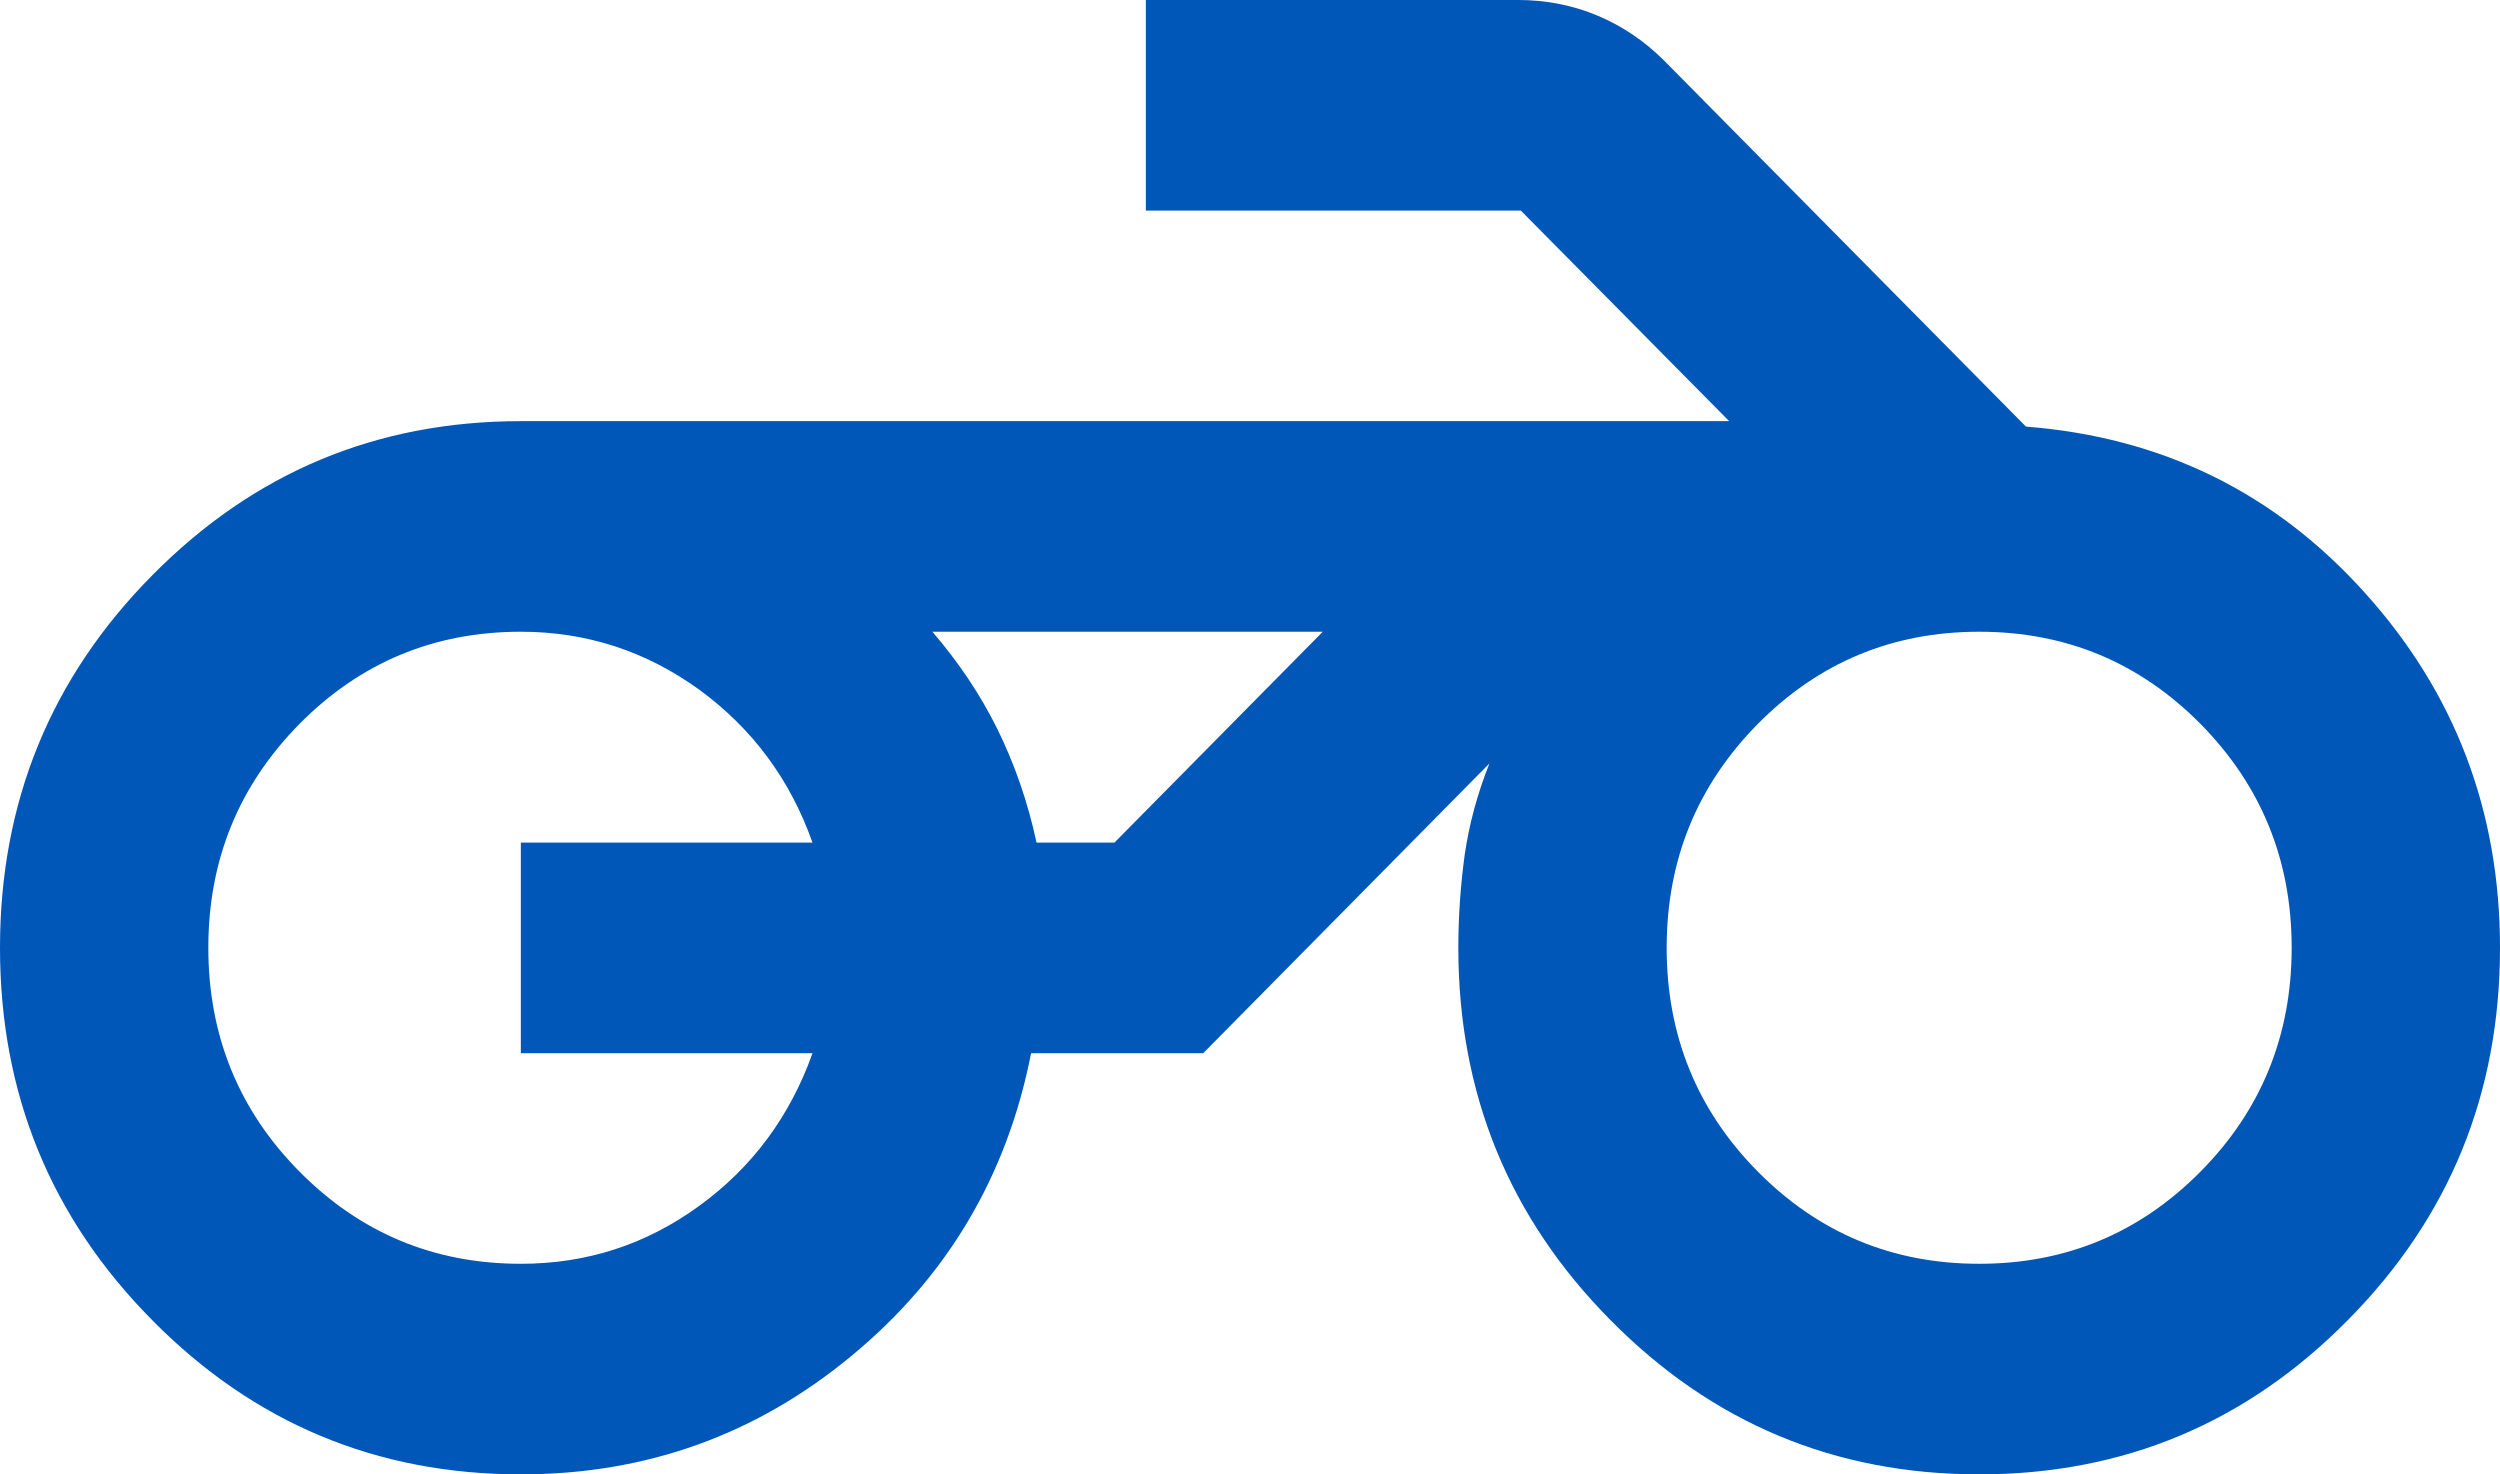 <svg width="78" height="46" xmlns="http://www.w3.org/2000/svg" xmlns:xlink="http://www.w3.org/1999/xlink" overflow="hidden"><defs><clipPath id="clip0"><rect x="1548" y="1094" width="78" height="46"/></clipPath></defs><g clip-path="url(#clip0)" transform="translate(-1548 -1094)"><path d="M1582.77 1113.71 1577.09 1113.71 1589.27 1113.71 1582.77 1113.71ZM1564.25 1140C1559.75 1140 1555.92 1138.4 1552.75 1135.19 1549.58 1131.99 1548 1128.12 1548 1123.57 1548 1119.03 1549.58 1115.15 1552.75 1111.95 1555.92 1108.74 1559.75 1107.14 1564.25 1107.14L1601.95 1107.14 1595.45 1100.57 1583.75 1100.57 1583.75 1094 1595.37 1094C1596.24 1094 1597.06 1094.16 1597.85 1094.49 1598.63 1094.82 1599.32 1095.29 1599.92 1095.89L1611.21 1107.31C1615.44 1107.64 1618.96 1109.36 1621.77 1112.48 1624.59 1115.6 1626 1119.3 1626 1123.57 1626 1128.12 1624.42 1131.99 1621.25 1135.19 1618.08 1138.4 1614.25 1140 1609.75 1140 1605.25 1140 1601.42 1138.4 1598.25 1135.19 1595.08 1131.99 1593.5 1128.12 1593.5 1123.57 1593.5 1122.59 1593.57 1121.61 1593.7 1120.66 1593.84 1119.7 1594.1 1118.75 1594.47 1117.82L1585.54 1126.86 1580.17 1126.86C1579.42 1130.69 1577.55 1133.84 1574.57 1136.3 1571.59 1138.77 1568.15 1140 1564.25 1140ZM1609.75 1133.43C1612.46 1133.43 1614.76 1132.47 1616.66 1130.55 1618.55 1128.64 1619.5 1126.31 1619.5 1123.57 1619.5 1120.83 1618.55 1118.51 1616.66 1116.59 1614.76 1114.67 1612.46 1113.71 1609.75 1113.71 1607.04 1113.71 1604.74 1114.67 1602.84 1116.59 1600.95 1118.51 1600 1120.83 1600 1123.57 1600 1126.31 1600.95 1128.64 1602.84 1130.55 1604.74 1132.47 1607.04 1133.43 1609.75 1133.43ZM1564.25 1133.43C1566.31 1133.43 1568.16 1132.83 1569.82 1131.62 1571.47 1130.42 1572.65 1128.83 1573.35 1126.86L1564.25 1126.86 1564.25 1120.29 1573.35 1120.29C1572.65 1118.31 1571.47 1116.73 1569.82 1115.52 1568.16 1114.32 1566.31 1113.71 1564.25 1113.71 1561.54 1113.71 1559.24 1114.67 1557.34 1116.59 1555.45 1118.51 1554.5 1120.83 1554.5 1123.57 1554.5 1126.31 1555.45 1128.64 1557.34 1130.55 1559.24 1132.47 1561.54 1133.43 1564.25 1133.43ZM1580.34 1120.29 1582.77 1120.29 1589.27 1113.71 1577.09 1113.71C1577.9 1114.65 1578.58 1115.66 1579.12 1116.75 1579.66 1117.85 1580.07 1119.03 1580.34 1120.29Z" fill="#0057B8" fill-rule="evenodd"/></g></svg>